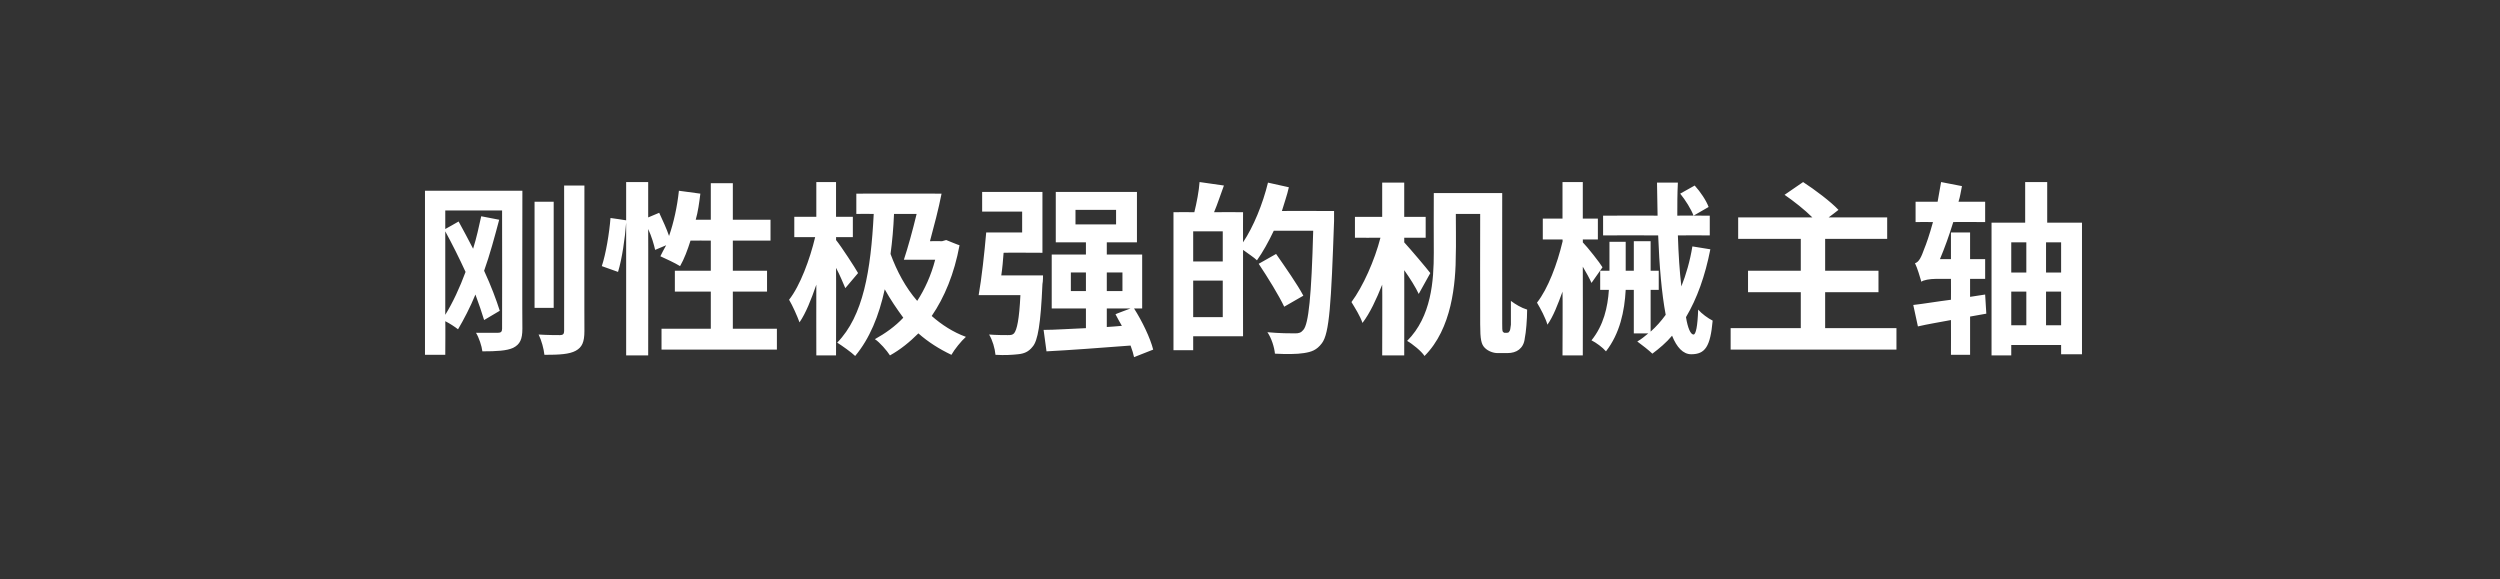 <?xml version="1.0" standalone="no"?><!DOCTYPE svg PUBLIC "-//W3C//DTD SVG 1.1//EN" "http://www.w3.org/Graphics/SVG/1.1/DTD/svg11.dtd"><svg xmlns="http://www.w3.org/2000/svg" version="1.1" width="431.2px" height="99.9px" viewBox="0 -33 431.2 99.9" style="top:-33px"><rect x="0" y="-33" width="431.2" height="99.9" fill="#333333" stroke="none"/><desc>刚性极强的机械主轴</desc><defs/><g id="Polygon343644"><path d="m76.8 21.3c1.3-2.1 2.5-4.7 3.5-7.4c-1.1-2.4-2.3-4.8-3.5-7c0 0 0 14.4 0 14.4zm13.3 2.4c0 1.8-.4 2.7-1.6 3.3c-1.1.5-2.8.6-5.3.6c-.1-.9-.6-2.4-1.1-3.2c1.6 0 3.3 0 3.8 0c.5 0 .7-.2.7-.7c.03.01 0-20.4 0-20.4l-9.8 0l0 3.2c0 0 2.31-1.28 2.3-1.3c.8 1.5 1.7 3.1 2.5 4.7c.6-1.9 1-3.8 1.4-5.6c0 0 3.1.6 3.1.6c-.8 3-1.6 6-2.6 8.8c1.2 2.6 2.1 5 2.7 6.9c0 0-2.7 1.6-2.7 1.6c-.4-1.3-.9-2.8-1.5-4.4c-.9 2.2-2 4.3-3 6c-.5-.4-1.4-1-2.2-1.4c.04.03 0 5.8 0 5.8l-3.5 0l0-28.3l16.8 0c0 0-.04 23.84 0 23.8zm5.4-3.6l-3.3 0l0-18.3l3.3 0l0 18.3zm5.3-21.1c0 0-.02 25.13 0 25.1c0 1.9-.4 2.8-1.5 3.4c-1.1.6-2.8.7-5.4.7c-.1-1-.5-2.5-1-3.5c1.6.1 3.2.1 3.7.1c.5 0 .7-.2.7-.7c.02 0 0-25.1 0-25.1l3.5 0zm33.2 24.7l0 3.6l-19.9 0l0-3.6l8.5 0l0-6.4l-6.2 0l0-3.6l6.2 0l0-5.2c0 0-3.52-.02-3.5 0c-.5 1.6-1.1 3.2-1.8 4.4c-.8-.5-2.5-1.3-3.4-1.7c.3-.6.6-1.2 1-1.9c0 0-1.9.8-1.9.8c-.2-.9-.6-2.3-1.2-3.6c.02-.04 0 21.8 0 21.8l-3.8 0c0 0 .01-22.86 0-22.9c-.2 2.7-.7 6.2-1.4 8.5c0 0-2.8-1-2.8-1c.7-2.1 1.3-5.7 1.5-8.3c.02-.02 2.7.4 2.7.4l0-6.6l3.8 0l0 6.1c0 0 1.87-.79 1.9-.8c.6 1.3 1.3 2.8 1.7 4c.8-2.3 1.4-5 1.7-7.8c0 0 3.7.5 3.7.5c-.2 1.6-.4 3.1-.8 4.5c.04 0 2.6 0 2.6 0l0-6.3l3.8 0l0 6.3l6.5 0l0 3.6l-6.5 0l0 5.2l5.9 0l0 3.6l-5.9 0l0 6.4l7.6 0zm11.8-7c-.4-.9-.9-2.2-1.6-3.5c.03-.02 0 15.1 0 15.1l-3.4 0c0 0-.02-12.17 0-12.2c-.9 2.6-1.8 4.9-2.9 6.5c-.4-1.1-1.2-2.9-1.8-3.9c1.9-2.4 3.6-7 4.5-10.8c.02 0-3.6 0-3.6 0l0-3.5l3.8 0l0-6l3.4 0l0 6l2.9 0l0 3.5l-2.9 0c0 0 .03.48 0 .5c.9 1.1 3.3 4.8 3.8 5.7c0 0-2.2 2.6-2.2 2.6zm8.4-12.8c-.1 2.4-.3 4.7-.6 6.9c1.1 3 2.6 5.8 4.6 8.1c1.3-2 2.4-4.4 3.1-7.1c0 0-5.4 0-5.4 0c.7-2.1 1.5-5 2.2-7.9c0 0-3.9 0-3.9 0zm11.3 5.4c-.9 4.9-2.6 9-4.8 12.2c1.7 1.5 3.7 2.8 5.9 3.6c-.8.7-2 2.2-2.5 3.1c-2.1-1-4-2.2-5.7-3.7c-1.5 1.5-3.1 2.8-4.9 3.8c-.5-.8-1.8-2.3-2.6-2.8c1.8-1 3.5-2.2 4.9-3.7c-1.1-1.5-2.2-3.1-3.2-4.9c-1 4.6-2.6 8.5-5.1 11.5c-.6-.6-2.3-1.8-3.1-2.3c4.5-4.6 5.8-12.4 6.3-22.2c-.03-.03-3 0-3 0l0-3.5c0 0 14.71-.02 14.7 0c-.5 2.6-1.3 5.6-2 8.2c.03-.02 2.1 0 2.1 0l.7-.2c0 0 2.28.94 2.3.9zm14.4 5.2c0 0 .01 1.02-.1 1.5c-.3 6.9-.8 9.8-1.7 10.8c-.7.9-1.5 1.2-2.5 1.3c-.9.1-2.3.2-3.9.1c-.1-1.1-.5-2.5-1.1-3.5c1.3.1 2.6.1 3.2.1c.5 0 .8 0 1.1-.3c.5-.6.9-2.4 1.1-6.6c.04.02-5.1 0-5.1 0l0 0c0 0-2.09-.01-2.1 0c.5-2.8 1-7.3 1.3-10.8c-.04 0 6.2 0 6.2 0l0-3.6l-6.9 0l0-3.4l10.4 0l0 10.5c0 0-6.67-.04-6.7 0c-.1 1.3-.2 2.6-.4 3.9c.01 0 7.2 0 7.2 0zm13.6 8.7c-.4-.7-.8-1.4-1.1-2c-.04-.02 2.6-1 2.6-1l-4.1 0l0 3.2c0 0 2.58-.17 2.6-.2zm-6.2-6l0-3.2l-2.6 0l0 3.2l2.6 0zm3.6-3.2l0 3.2l2.7 0l0-3.2l-2.7 0zm-5.4-8.3l7 0l0-2.5l-7 0l0 2.5zm10.1 22.9c-.1-.5-.3-1.2-.6-2c-5.2.4-10.6.8-14.5 1c0 0-.5-3.7-.5-3.7c2 0 4.6-.2 7.3-.3c.01-.02 0-3.4 0-3.4l-5.9 0l0-9.3l5.9 0l0-2.1l-5.2 0l0-8.7l14 0l0 8.7l-5.2 0l0 2.1l6.1 0l0 9.3c0 0-1.41-.01-1.4 0c1.4 2.2 2.8 5.1 3.3 7.1c0 0-3.3 1.3-3.3 1.3zm15.3-6.9l0-6.3l-5.1 0l0 6.3l5.1 0zm0-14.8l-5.1 0l0 5.2l5.1 0l0-5.2zm19.2-3.5c0 0-.01 1.24 0 1.7c-.5 14.3-.8 19.4-2.1 21.1c-.9 1.2-1.8 1.5-3.1 1.7c-1.2.2-3.1.2-5 .1c-.1-1.1-.6-2.7-1.3-3.7c2.1.2 4 .2 4.8.2c.6 0 1-.1 1.4-.6c.9-1 1.4-5.8 1.7-17.1c0 0-6.8 0-6.8 0c-.9 1.9-1.9 3.7-2.9 5.1c-.5-.5-1.6-1.2-2.4-1.8c-.02-.02 0 14.9 0 14.9l-8.6 0l0 2.4l-3.4 0l0-23.8c0 0 3.59-.02 3.6 0c.4-1.6.8-3.7.9-5.2c0 0 4.2.6 4.2.6c-.6 1.6-1.1 3.2-1.7 4.6c.02-.02 5 0 5 0c0 0-.02 5.17 0 5.2c1.8-2.7 3.4-6.6 4.3-10.3c0 0 3.6.8 3.6.8c-.3 1.4-.8 2.7-1.2 4.1c-.03-.04 9 0 9 0zm-8.6 16.5c-.9-1.9-2.8-5-4.4-7.4c0 0 3-1.7 3-1.7c1.6 2.3 3.7 5.3 4.7 7.2c0 0-3.3 1.9-3.3 1.9zm23.2-2.2c-.5-1.1-1.5-2.7-2.5-4.1c.02-.03 0 14.7 0 14.7l-3.8 0c0 0 .04-12.24 0-12.2c-1 2.5-2.1 4.9-3.4 6.6c-.4-1.2-1.3-2.6-1.9-3.6c2-2.7 4-7.2 5-11.1c-.04.03-4.4 0-4.4 0l0-3.6l4.7 0l0-5.9l3.8 0l0 5.9l3.7 0l0 3.6l-3.7 0c0 0 .02.8 0 .8c1.1 1.2 3.9 4.5 4.5 5.3c0 0-2 3.6-2 3.6zm15.2 6.7c.2 0 .4-.1.4-.2c.2-.2.2-.5.3-1.2c0-.6 0-2.2 0-4.1c.8.6 1.8 1.2 2.8 1.5c0 1.7-.2 4-.4 4.9c-.1 1-.5 1.6-1 2c-.5.4-1.2.6-2 .6c0 0-1.7 0-1.7 0c-.7 0-1.6-.3-2.2-.9c-.6-.6-.8-1.4-.8-4.1c-.03-.02 0-19 0-19l-4.2 0c0 0 .05 6.69 0 6.7c0 5.4-.7 13.1-5.4 17.8c-.5-.8-2.1-2.1-3-2.6c4.2-4.2 4.6-10.4 4.6-15.2c-.03-.04 0-10.3 0-10.3l11.8 0c0 0-.02 22.48 0 22.5c0 .8 0 1.2.1 1.4c.1.1.2.2.3.2c0 0 .4 0 .4 0zm14.6-8.6c-.3-.7-.9-1.8-1.5-2.8c.03-.01 0 15.3 0 15.3l-3.5 0c0 0 .05-11.02 0-11c-.8 2.2-1.6 4.3-2.6 5.7c-.3-1.1-1.2-2.8-1.8-3.8c1.9-2.4 3.5-6.7 4.4-10.5c.05 0 0-.4 0-.4l-3.4 0l0-3.6l3.4 0l0-6.3l3.5 0l0 6.3l2.6 0l0 3.6l-2.6 0c0 0 .03.47 0 .5c.8.8 3 3.6 3.4 4.3c0 0-1.9 2.7-1.9 2.7zm17.8-16.8c1 1.1 2 2.6 2.4 3.7c0 0-2.6 1.5-2.6 1.5c-.4-1.1-1.4-2.7-2.3-3.8c0 0 2.5-1.4 2.5-1.4zm2.7 11c-.9 4.6-2.3 8.5-4.2 11.7c.3 1.9.8 3 1.3 3c.4 0 .7-1.4.8-4.3c.6.7 1.7 1.5 2.5 1.9c-.4 4.5-1.3 5.8-3.7 5.8c-1.4 0-2.5-1.2-3.3-3.2c-1 1.2-2.2 2.2-3.4 3.1c-.5-.5-1.9-1.6-2.6-2.1c.7-.4 1.3-.9 1.9-1.4c.03.01-2.5 0-2.5 0l0-7.5c0 0-1.44-.01-1.4 0c-.2 3.7-1 7.5-3.4 10.6c-.6-.7-1.7-1.5-2.5-1.9c2.1-2.6 2.8-5.7 3-8.7c.01-.01-1.5 0-1.5 0l0-3.3l1.6 0l0-5l2.8 0l0 5l1.4 0l0-5.1l2.9 0l0 5.1l1.4 0l0 3.3l-1.4 0c0 0 .01 7.19 0 7.2c1-.9 1.8-1.8 2.6-2.9c-.7-3.7-1.1-8.5-1.3-13.7c-.01-.02-9.5 0-9.5 0l0-3.4c0 0 9.4-.04 9.4 0c0-1.9-.1-3.8-.1-5.7c0 0 3.6 0 3.6 0c-.1 1.9-.1 3.8-.1 5.7c.02-.04 5.6 0 5.6 0l0 3.4c0 0-5.51-.02-5.5 0c.1 3.2.3 6.3.6 8.8c.8-2 1.5-4.4 1.9-6.9c0 0 3.1.5 3.1.5zm32.1 13.6l0 3.7l-28.6 0l0-3.7l12.1 0l0-6.2l-9.1 0l0-3.7l9.1 0l0-5.5l-10.8 0l0-3.7c0 0 12.82-.02 12.8 0c-1.3-1.3-3.2-2.8-4.8-3.9c0 0 3.2-2.2 3.2-2.2c2 1.3 4.8 3.4 6.1 4.8c0 .03-1.7 1.3-1.7 1.3l10.1 0l0 3.7l-10.7 0l0 5.5l9.2 0l0 3.7l-9.2 0l0 6.2l12.3 0zm15.5-2.5l-2.8.5l0 6.6l-3.3 0c0 0 .02-5.99 0-6c-2.1.4-4 .7-5.7 1.1c0 0-.8-3.7-.8-3.7c1.8-.2 4.1-.6 6.5-.9c.02-.01 0-3.6 0-3.6c0 0-2.57 0-2.6 0c-1 0-2.2.2-2.5.5c-.2-.7-.7-2.4-1.1-3.2c.7-.2 1.1-1.1 1.6-2.5c.3-.7.9-2.4 1.5-4.6c-.05-.02-3 0-3 0l0-3.5c0 0 3.79-.01 3.8 0c.2-1.1.4-2.2.6-3.4c0 0 3.6.7 3.6.7c-.2.9-.3 1.8-.6 2.7c.03-.01 4.6 0 4.6 0l0 3.5c0 0-5.53-.02-5.5 0c-.7 2.3-1.5 4.5-2.3 6.4c0-.02 1.9 0 1.9 0l0-4.6l3.3 0l0 4.6l2.6 0l0 3.4l-2.6 0l0 3.1l2.6-.4l.2 3.3zm12.9 2l0-5.8l-2.6 0l0 5.8l2.6 0zm-8.6 0l2.6 0l0-5.8l-2.6 0l0 5.8zm0-14.3l0 5.2l2.6 0l0-5.2l-2.6 0zm8.6 0l-2.6 0l0 5.2l2.6 0l0-5.2zm3.6-3.4l0 22.7l-3.6 0l0-1.6l-8.6 0l0 1.8l-3.4 0l0-22.9l5.8 0l0-7l3.8 0l0 7l6 0z" stroke="none" fill="#fff"/></g></svg>